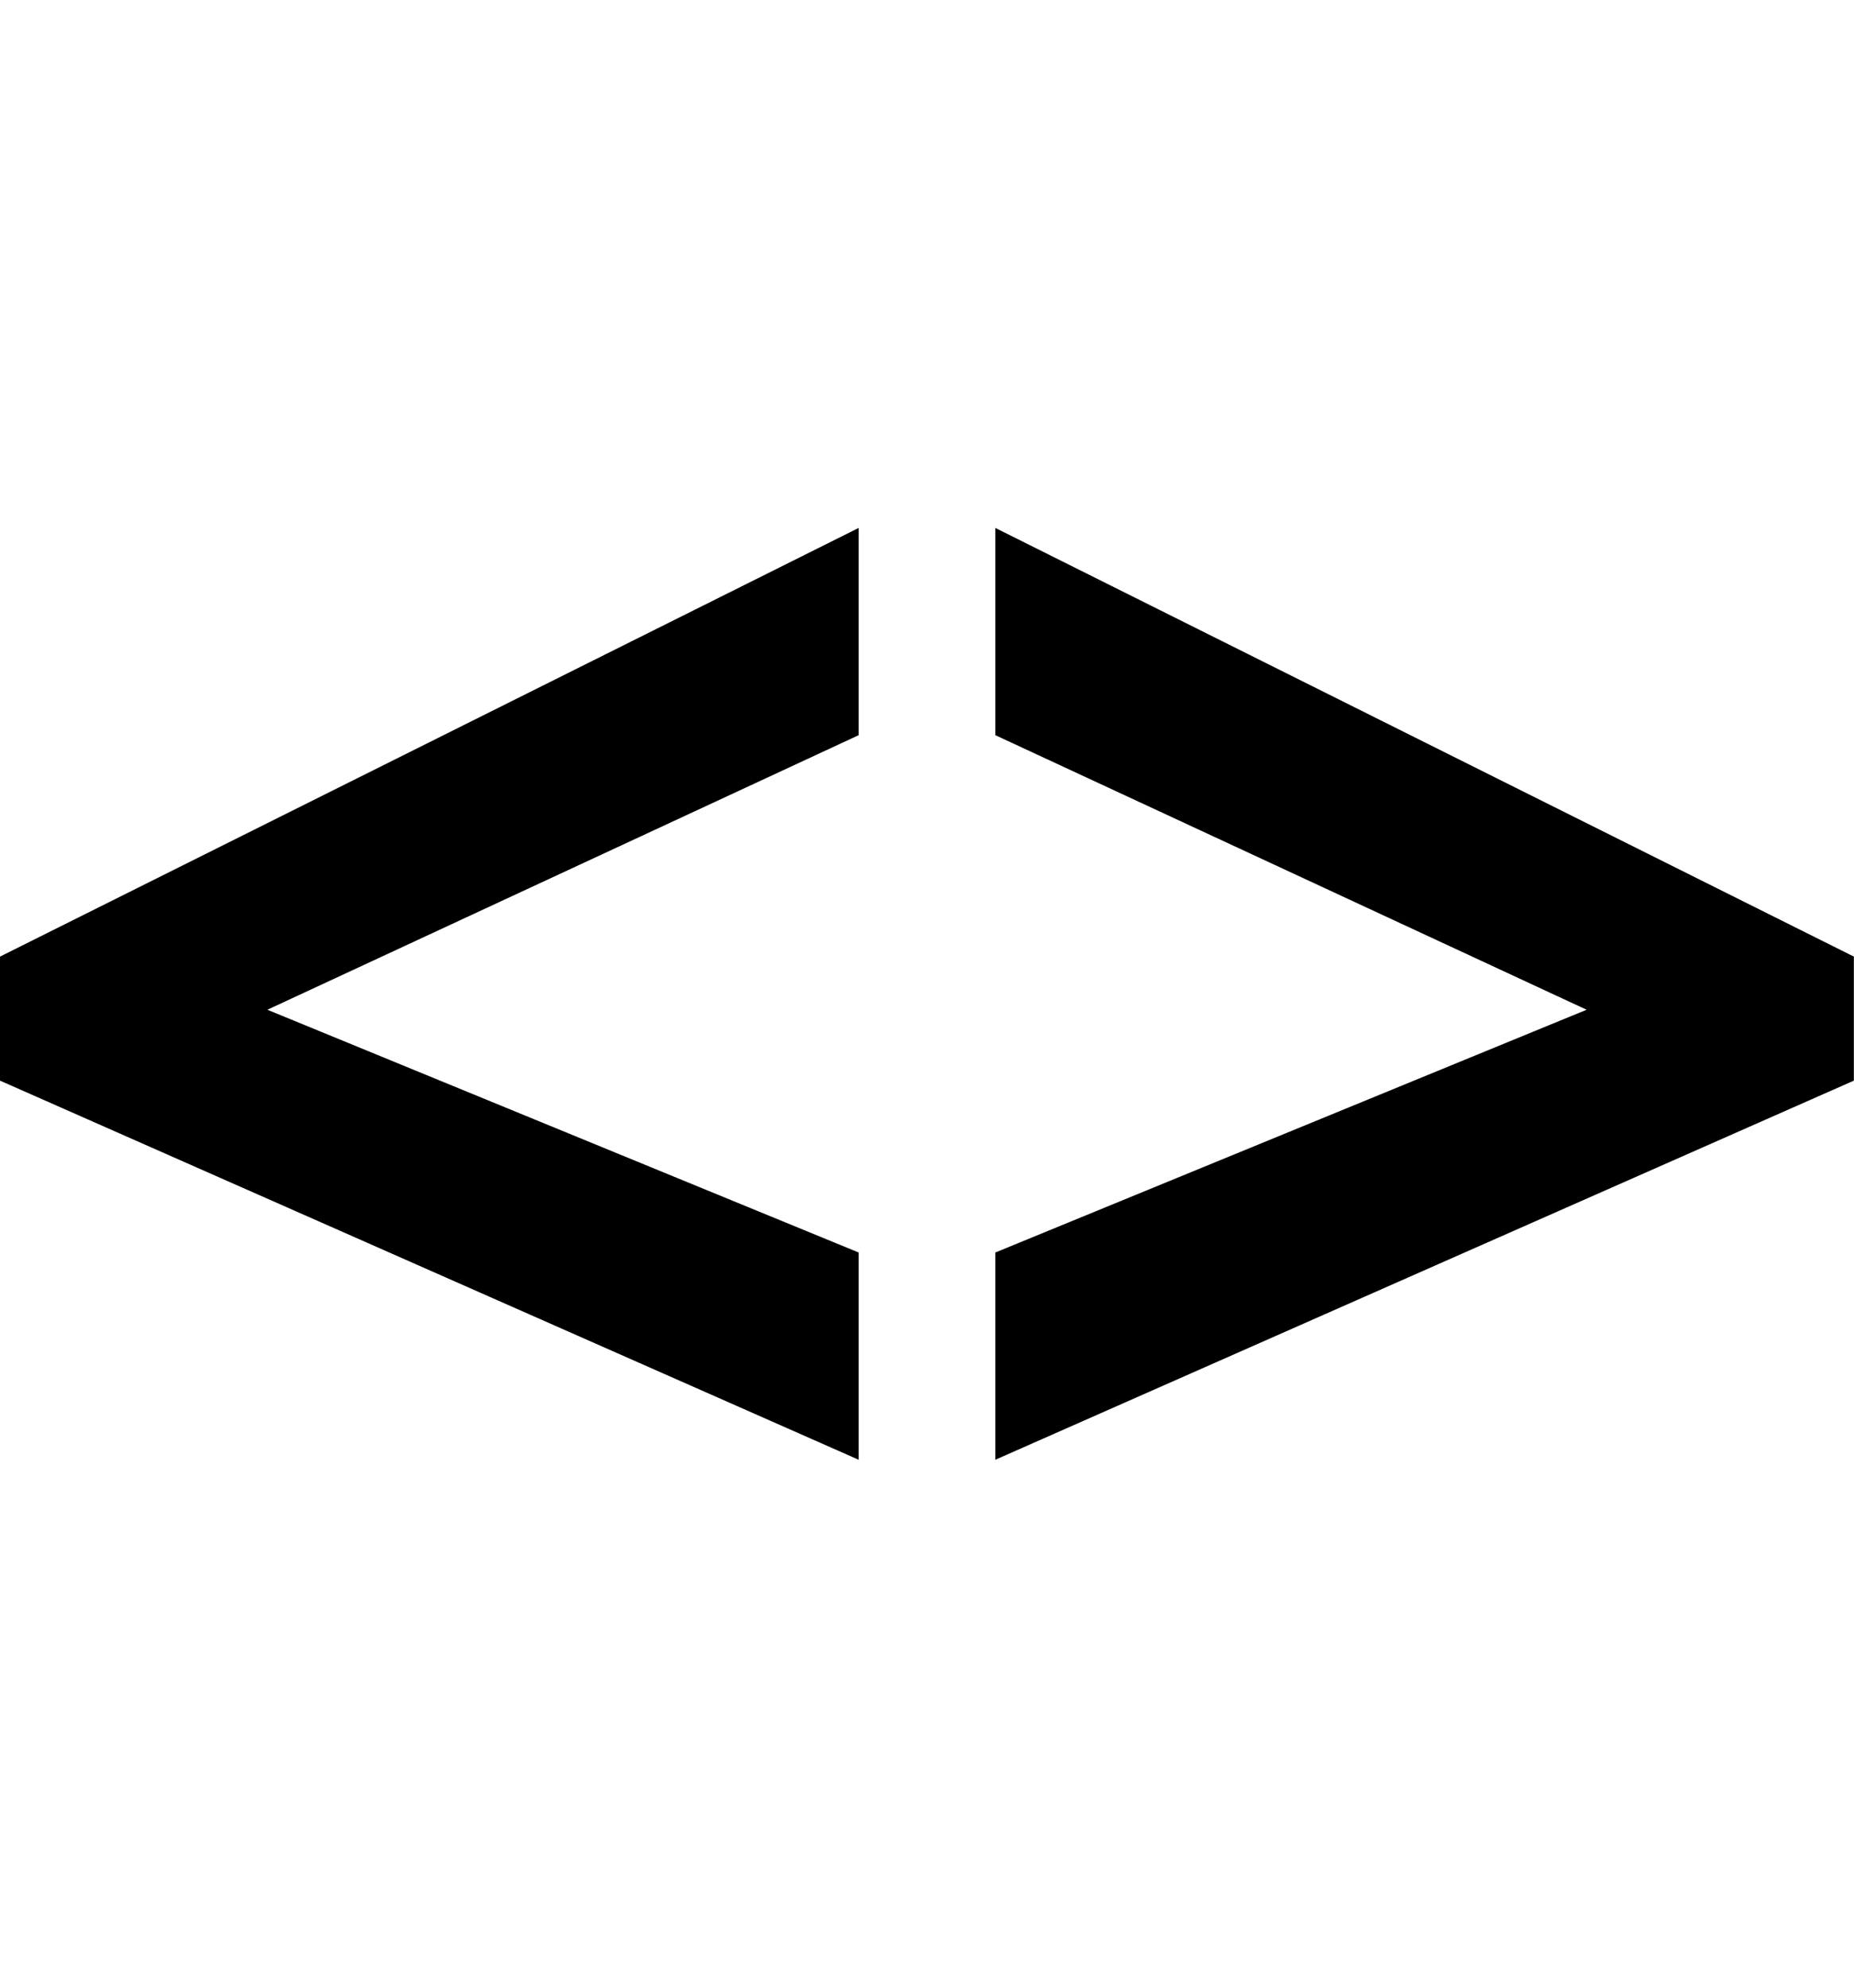 <svg width="14" height="15" viewBox="0 0 14 15" fill="none" xmlns="http://www.w3.org/2000/svg">
<path d="M7.516 9.452L11.981 7.62L7.516 5.548V3.984L13.999 7.219V8.155L7.516 11.016V9.452Z" fill="black"/>
<path d="M6.484 11.016L0 8.155V7.219L6.484 3.984V5.548L2.019 7.62L6.484 9.452V11.016Z" fill="black"/>
</svg>
